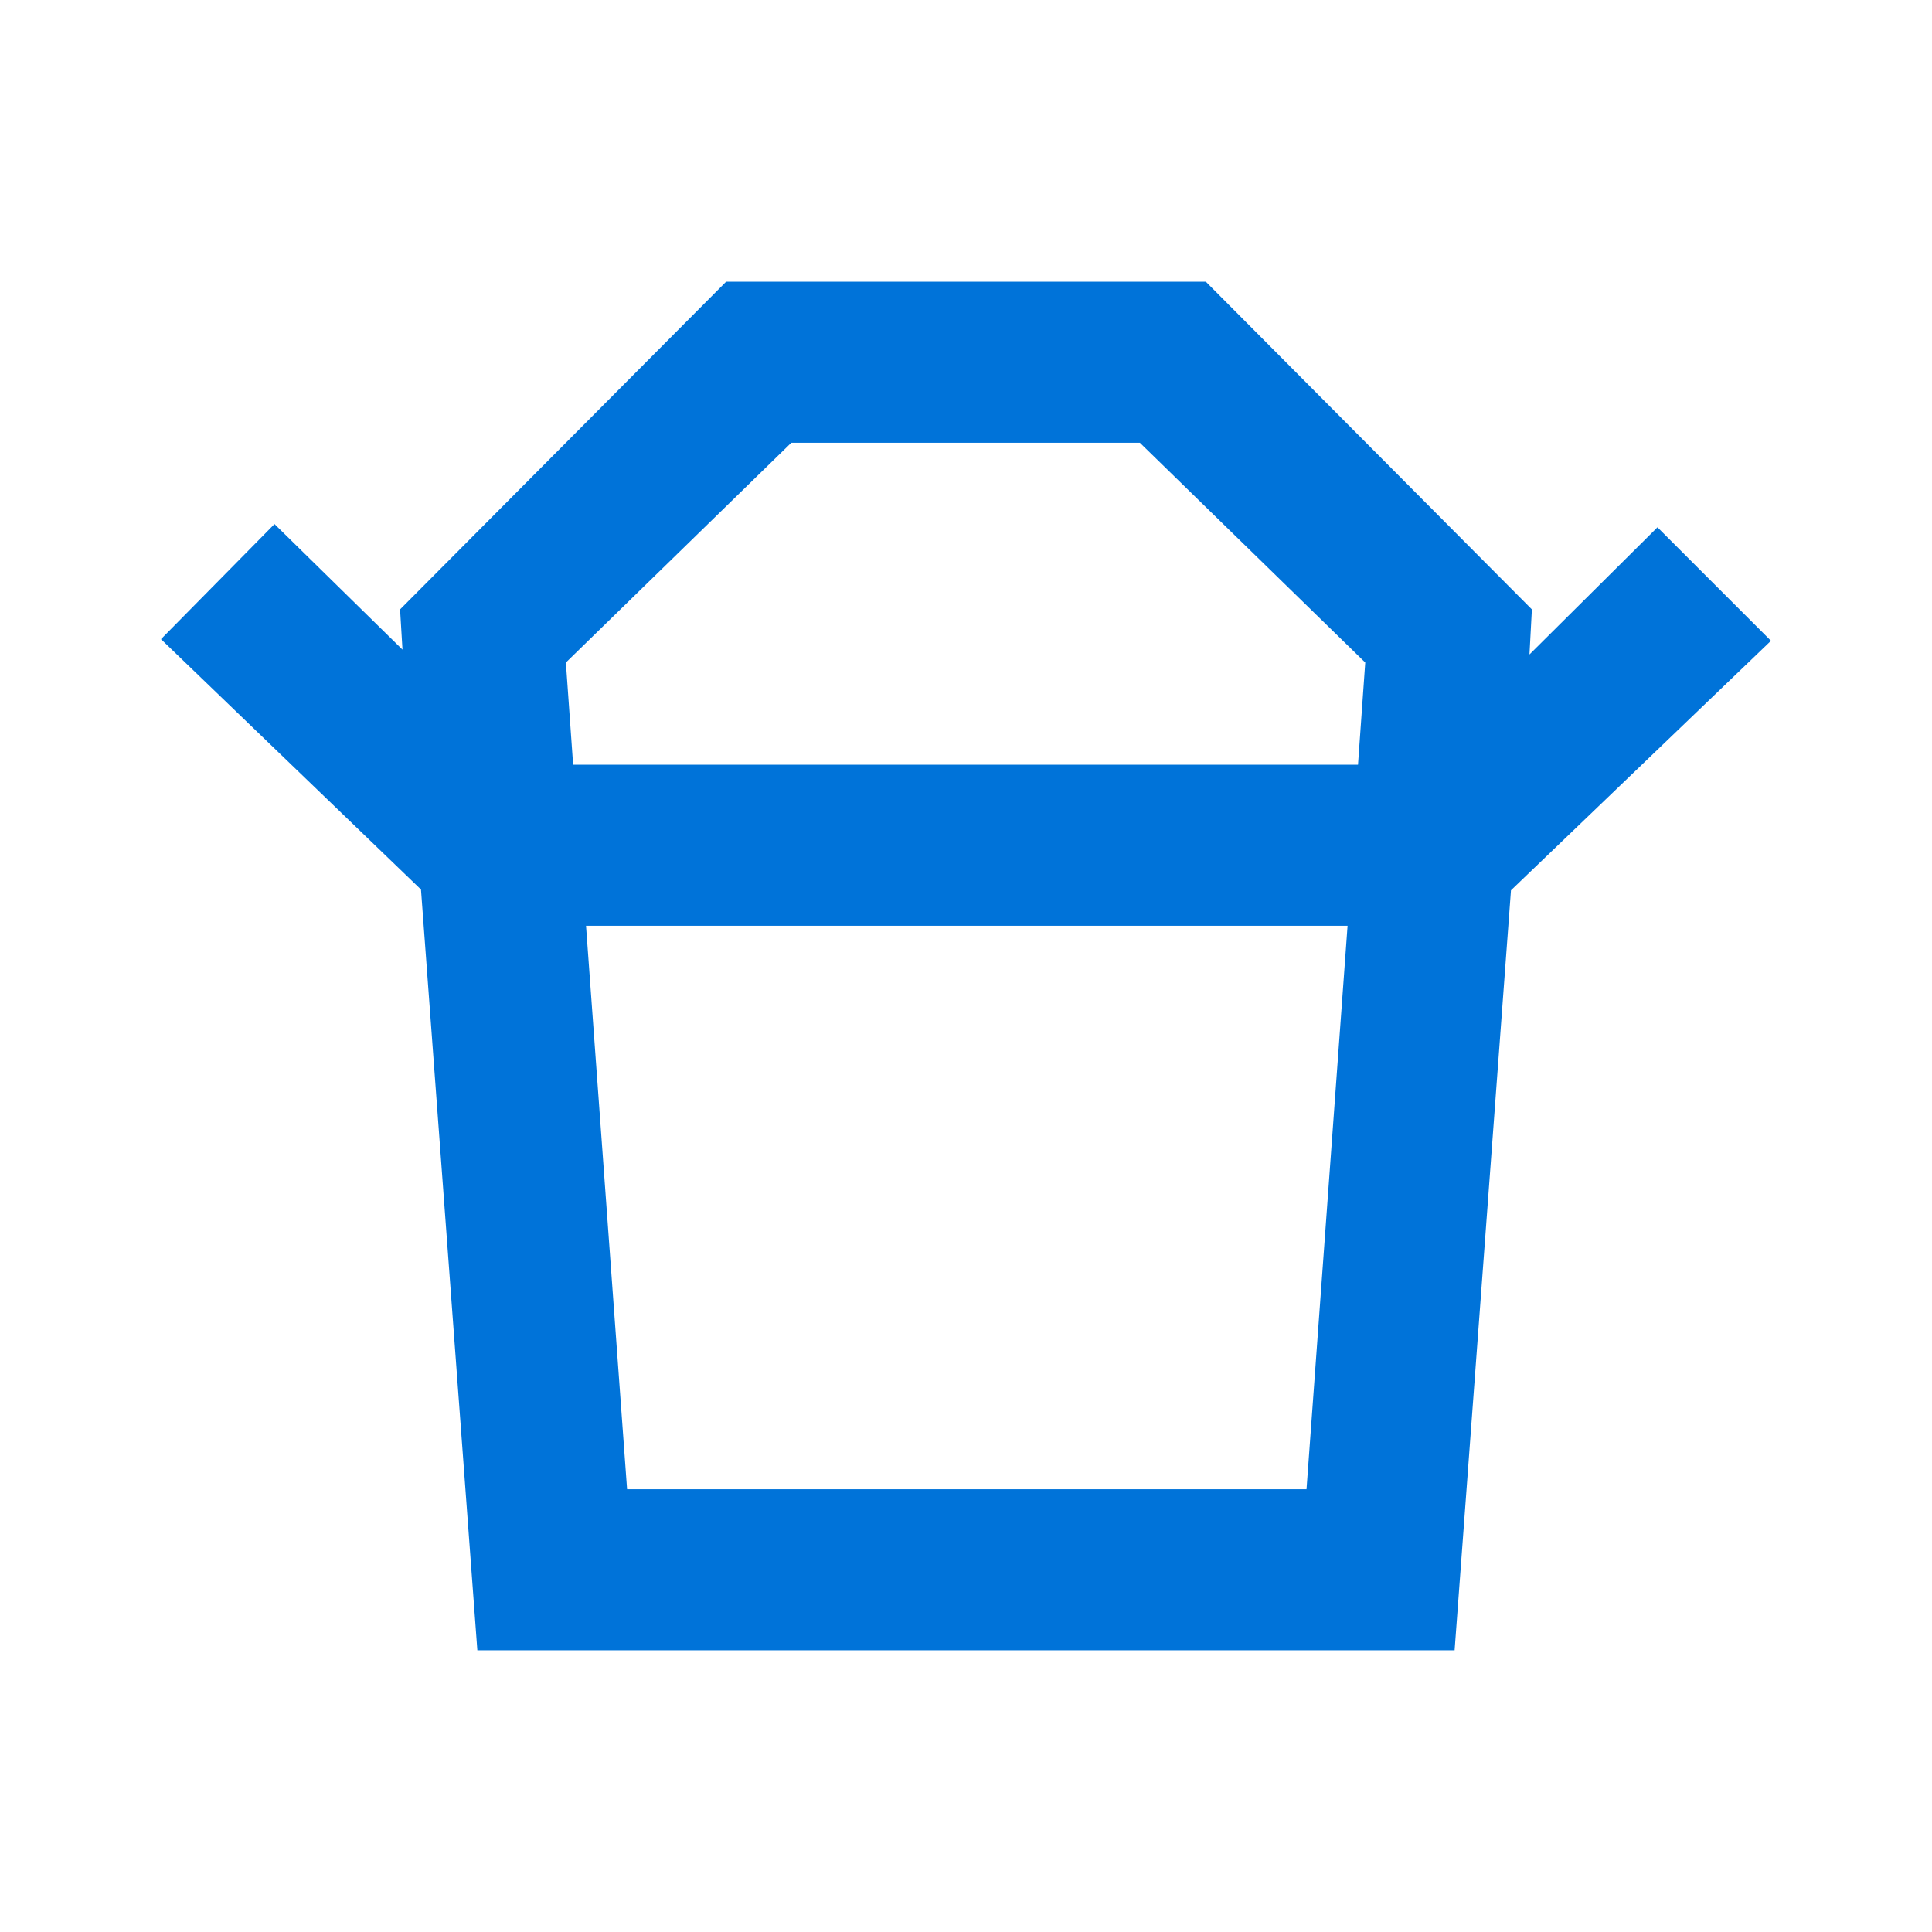 <svg xmlns="http://www.w3.org/2000/svg" width="40" height="40" viewBox="0 0 40 40" fill="none"><path d="M12.983 30.833L12.133 19.167H27.9L27.05 30.833H12.983ZM16.383 9.167H23.6L28.266 13.717L28.116 15.833H11.866L11.716 13.717L16.383 9.167ZM36.666 13.267L34.316 10.917L31.666 13.55L31.716 12.617L24.966 5.833H15.033L8.283 12.617L8.333 13.45L5.683 10.85L3.333 13.233L8.716 18.417L9.883 34.167H30.116L31.283 18.433L36.666 13.267Z" fill="#0073D9"></path></svg>